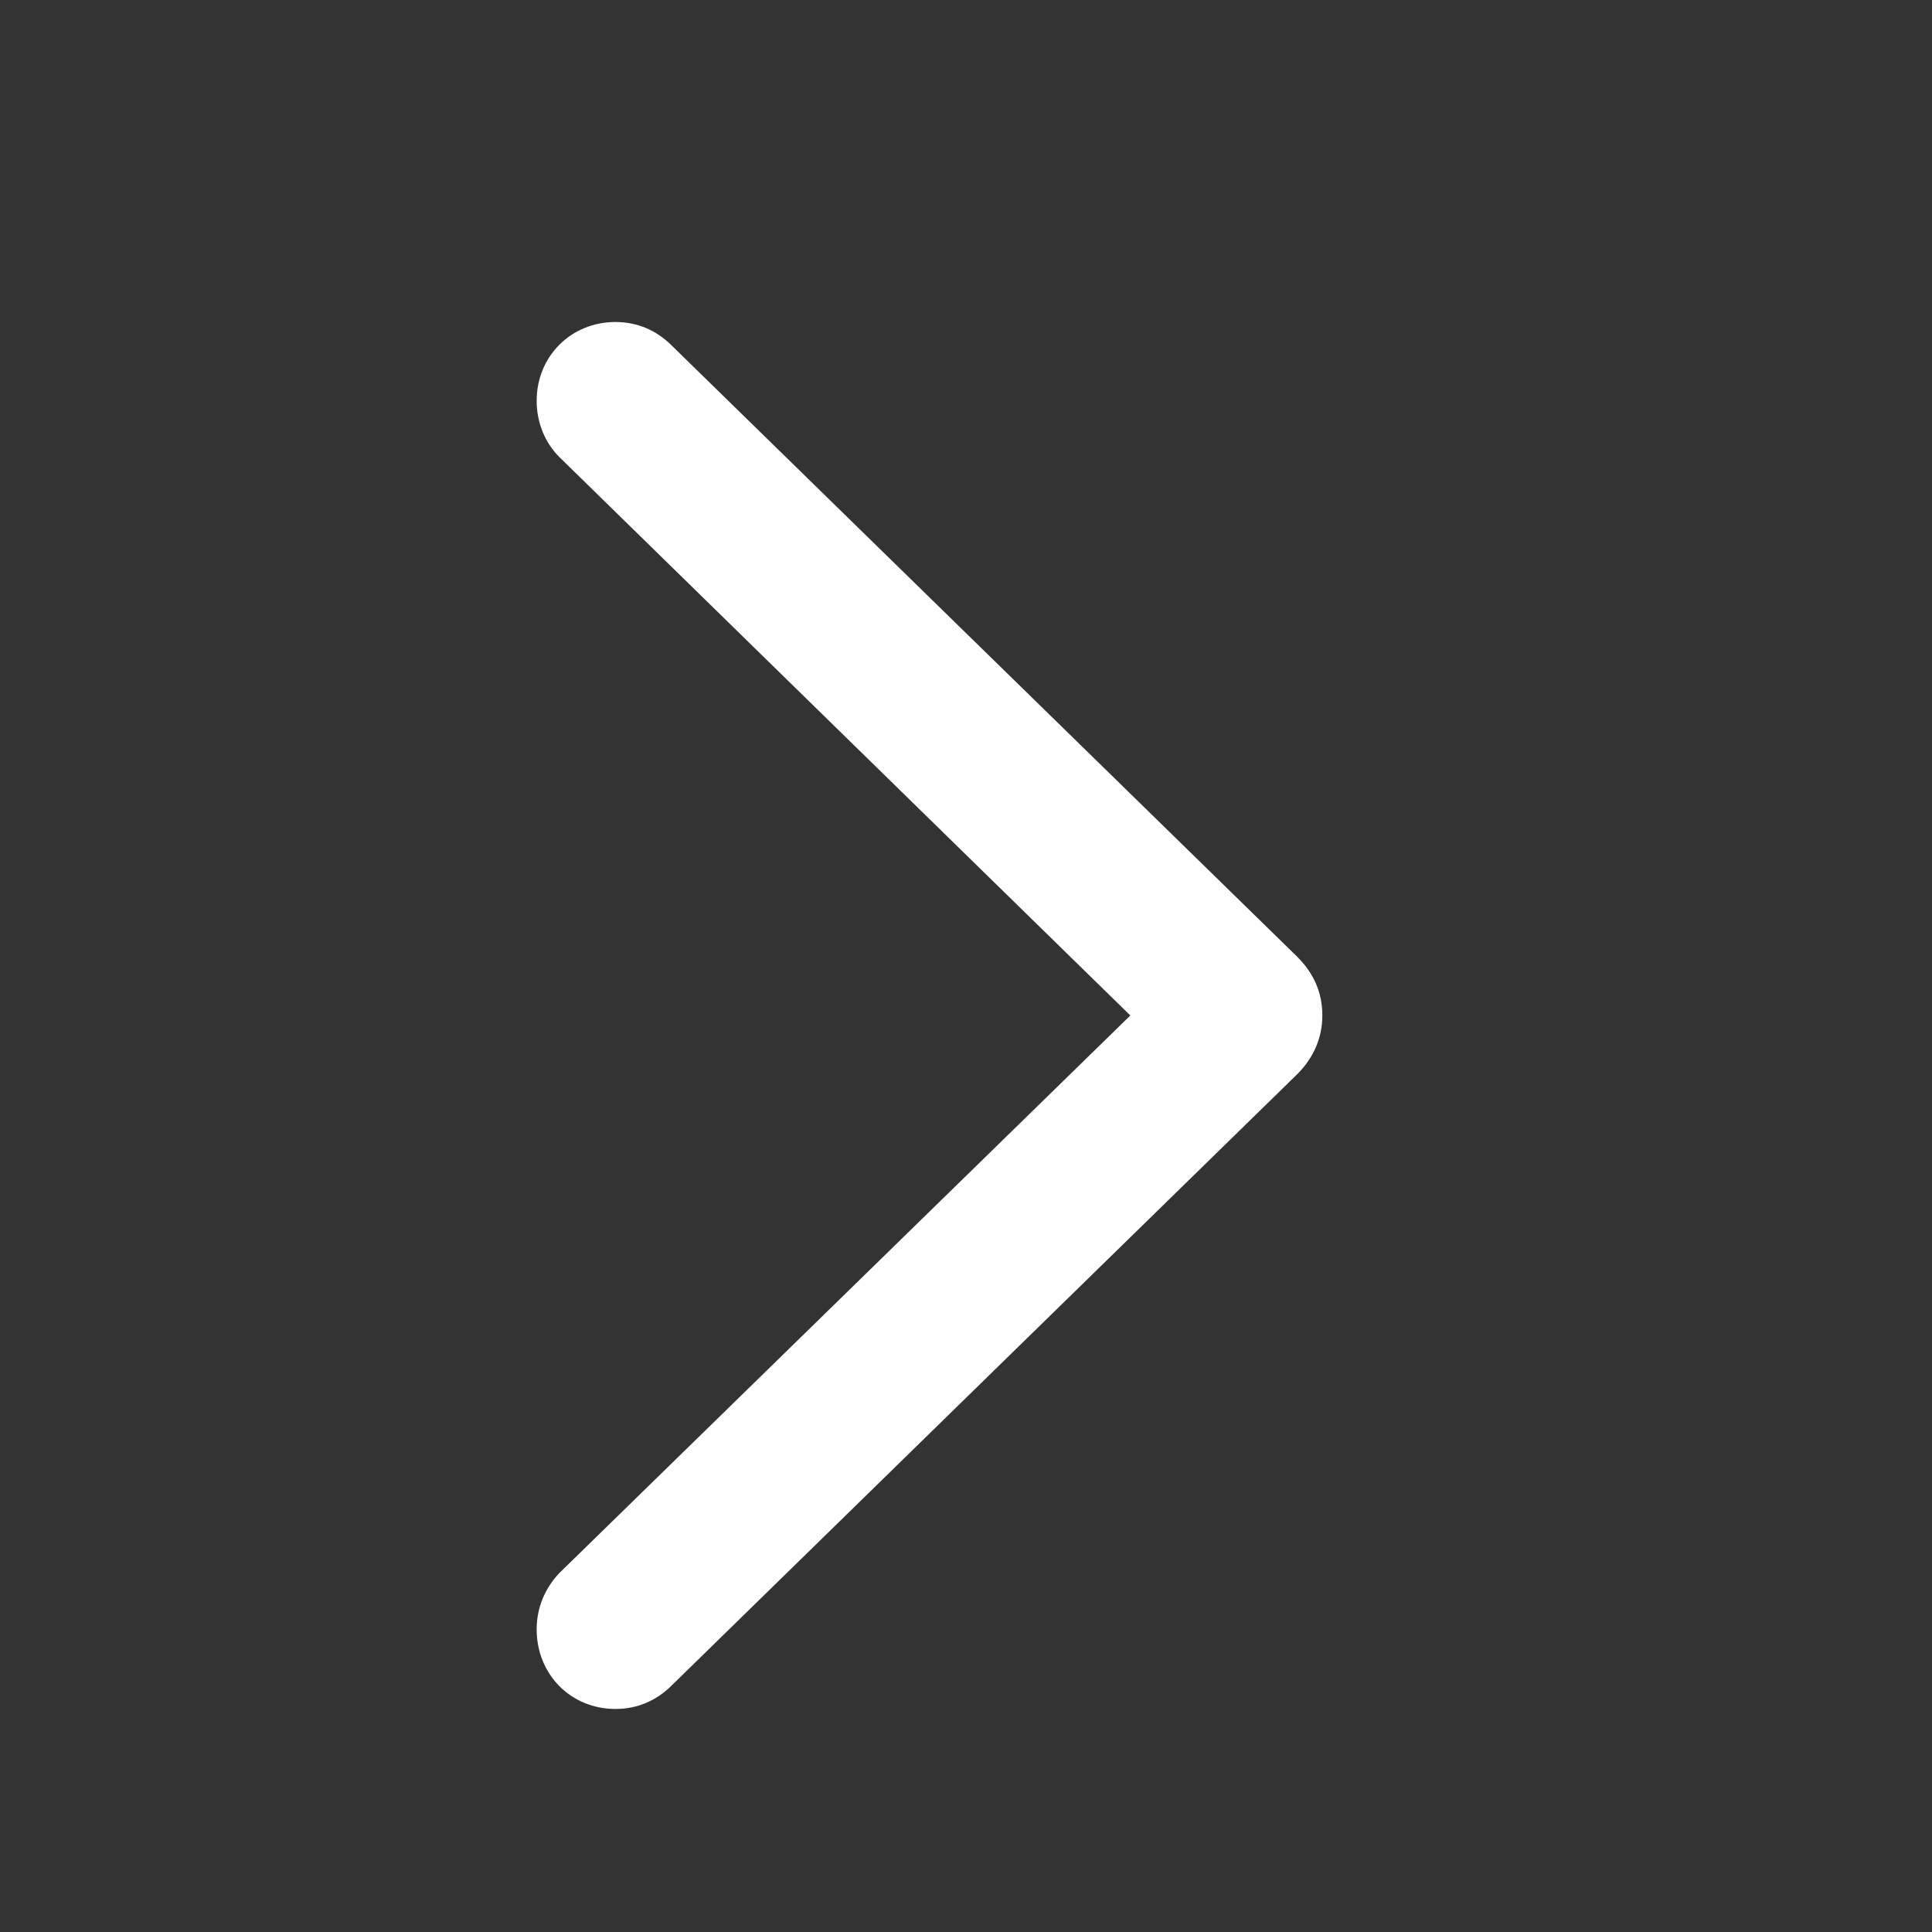 <svg width="18" height="18" viewBox="0 0 18 18" xmlns="http://www.w3.org/2000/svg">
    <rect x="0" y="0" width="18" height="18" fill="#333333" stroke="none"/>
    <path
        d="M12.32 9.461C12.32 9.25 12.242 9.07 12.086 8.914L6.258 3.219C6.117 3.078 5.938 3 5.734 3C5.32 3 5 3.32 5 3.734C5 3.938 5.078 4.125 5.211 4.258L10.531 9.461L5.211 14.656C5.078 14.797 5 14.977 5 15.18C5 15.602 5.32 15.922 5.734 15.922C5.938 15.922 6.117 15.844 6.258 15.703L12.086 10.008C12.242 9.852 12.32 9.664 12.32 9.461Z"
        fill="white"
    />
</svg>